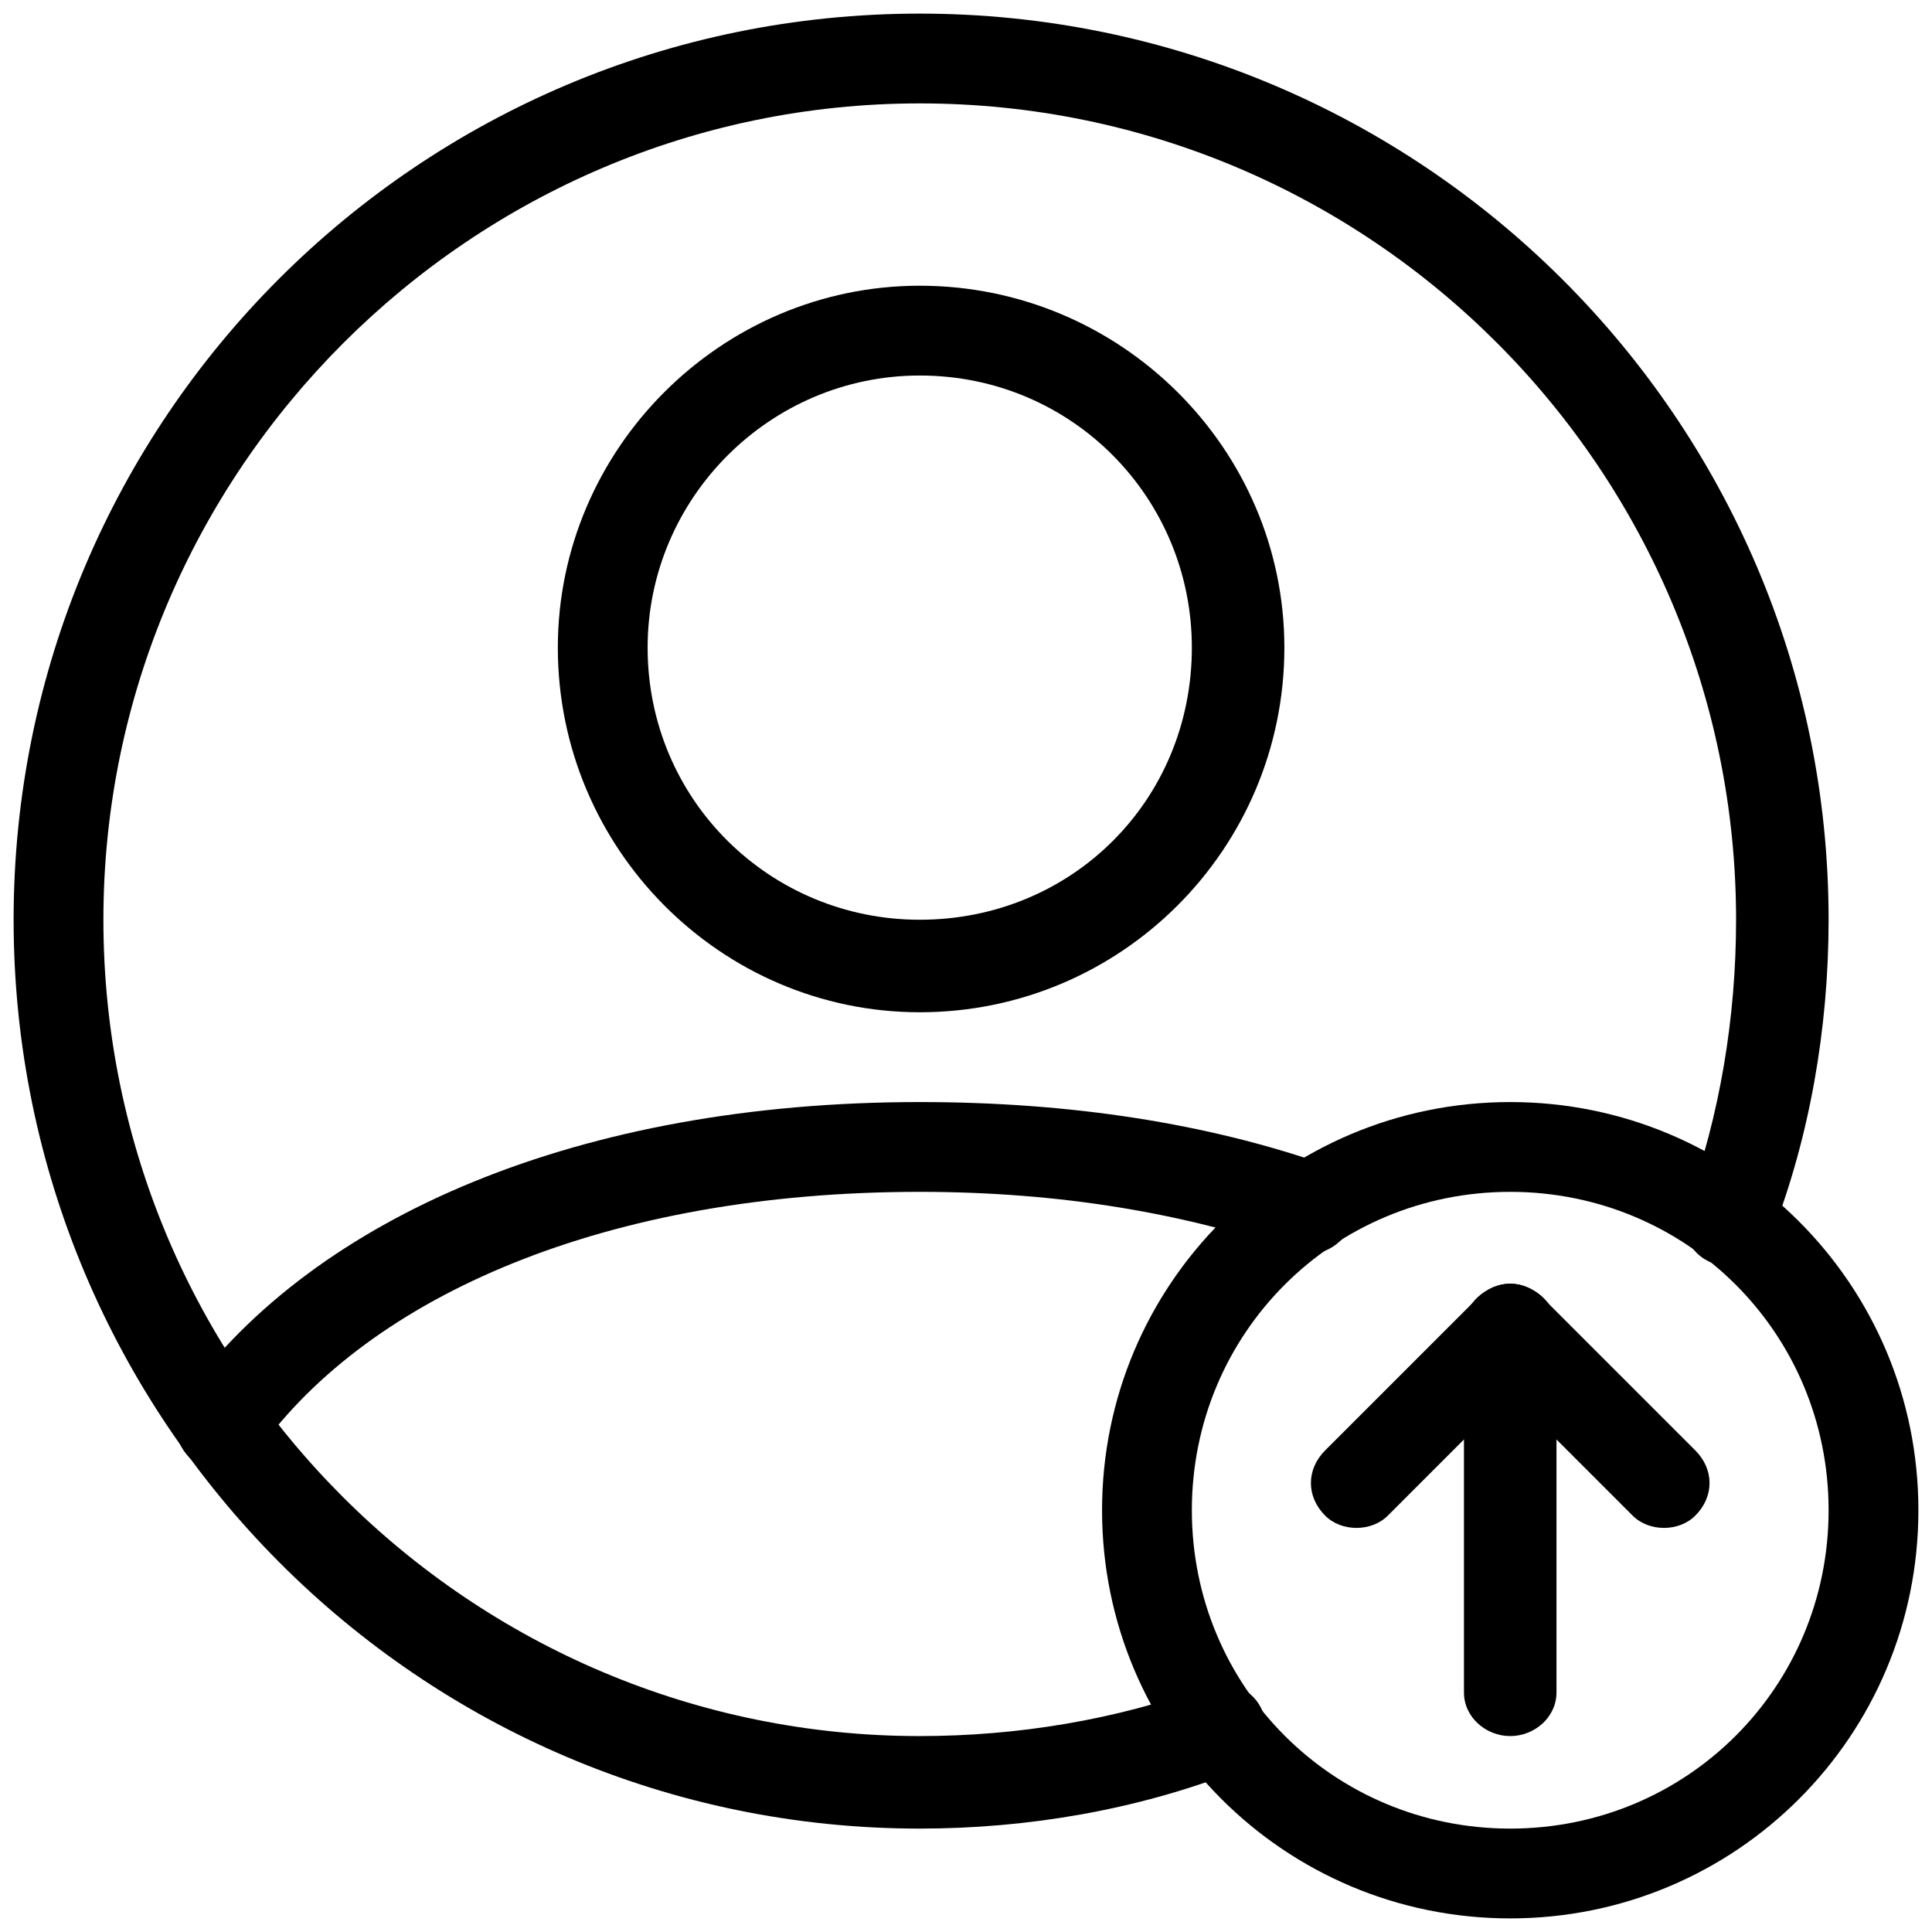 <svg version="1.2" xmlns="http://www.w3.org/2000/svg" viewBox="0 0 71 71" width="71" height="71"><style></style><filter id="f0"><feFlood flood-color="#ed0d0d" flood-opacity="1" /><feBlend mode="normal" in2="SourceGraphic"/><feComposite in2="SourceAlpha" operator="in" /></filter><g filter="url(#f0)"><path fill-rule="evenodd" d="m33.8 63.8c-16.5 0-30-13.4-30-30 0-16.5 13.5-30 30-30 16.6 0 30 13.5 30 30 0 3.6-0.6 7.2-1.8 10.5-0.4 0.8 0.1 1.8 0.9 2.1 0.9 0.3 1.9-0.1 2.2-1 1.4-3.6 2.1-7.6 2.1-11.6 0-18.4-15-33.3-33.4-33.3-18.4 0-33.3 14.9-33.3 33.3 0 18.4 14.9 33.4 33.3 33.4 4 0 8-0.7 11.6-2.1 0.9-0.3 1.3-1.3 1-2.2-0.3-0.8-1.3-1.3-2.1-0.9-3.3 1.2-6.9 1.8-10.5 1.8z"/><path fill-rule="evenodd" d="m33.8 43.8c5.2 0 9.8 0.8 13.8 2.2 0.8 0.3 1.8-0.2 2.1-1.1 0.3-0.8-0.2-1.8-1-2.1-4.3-1.5-9.3-2.3-14.9-2.3-12.5 0-22.2 4.2-27 10.8-0.6 0.8-0.4 1.8 0.3 2.4 0.8 0.5 1.8 0.3 2.4-0.4 4.1-5.7 12.8-9.5 24.3-9.5z"/><path fill-rule="evenodd" d="m33.8 37.2c-7.3 0-13.3-6-13.3-13.4 0-7.3 6-13.3 13.3-13.3 7.4 0 13.4 6 13.4 13.3 0 7.4-6 13.4-13.4 13.4zm10-13.4c0-5.5-4.4-10-10-10-5.5 0-10 4.5-10 10 0 5.6 4.5 10 10 10 5.6 0 10-4.4 10-10z"/><path fill-rule="evenodd" d="m55.5 70.5c-8.3 0-15-6.7-15-15 0-8.3 6.7-15 15-15 8.3 0 15 6.7 15 15 0 8.3-6.7 15-15 15zm11.7-15c0-6.5-5.2-11.7-11.7-11.7-6.5 0-11.7 5.2-11.7 11.7 0 6.5 5.2 11.7 11.7 11.7 6.5 0 11.7-5.2 11.7-11.7z"/><path fill-rule="evenodd" d="m53.8 62.2c0 0.9 0.8 1.6 1.7 1.6 0.9 0 1.7-0.7 1.7-1.6v-13.4c0-0.9-0.8-1.6-1.7-1.6-0.9 0-1.7 0.7-1.7 1.6z"/><path fill-rule="evenodd" d="m60 55.7c0.6 0.6 1.7 0.6 2.3 0 0.7-0.7 0.7-1.7 0-2.4l-5.6-5.6c-0.7-0.7-1.7-0.7-2.4 0-0.6 0.6-0.6 1.7 0 2.3z"/><path fill-rule="evenodd" d="m56.7 50c0.6-0.6 0.6-1.7 0-2.3-0.7-0.7-1.7-0.7-2.4 0l-5.6 5.6c-0.7 0.7-0.7 1.7 0 2.4 0.6 0.6 1.7 0.6 2.3 0z"/></g></svg>